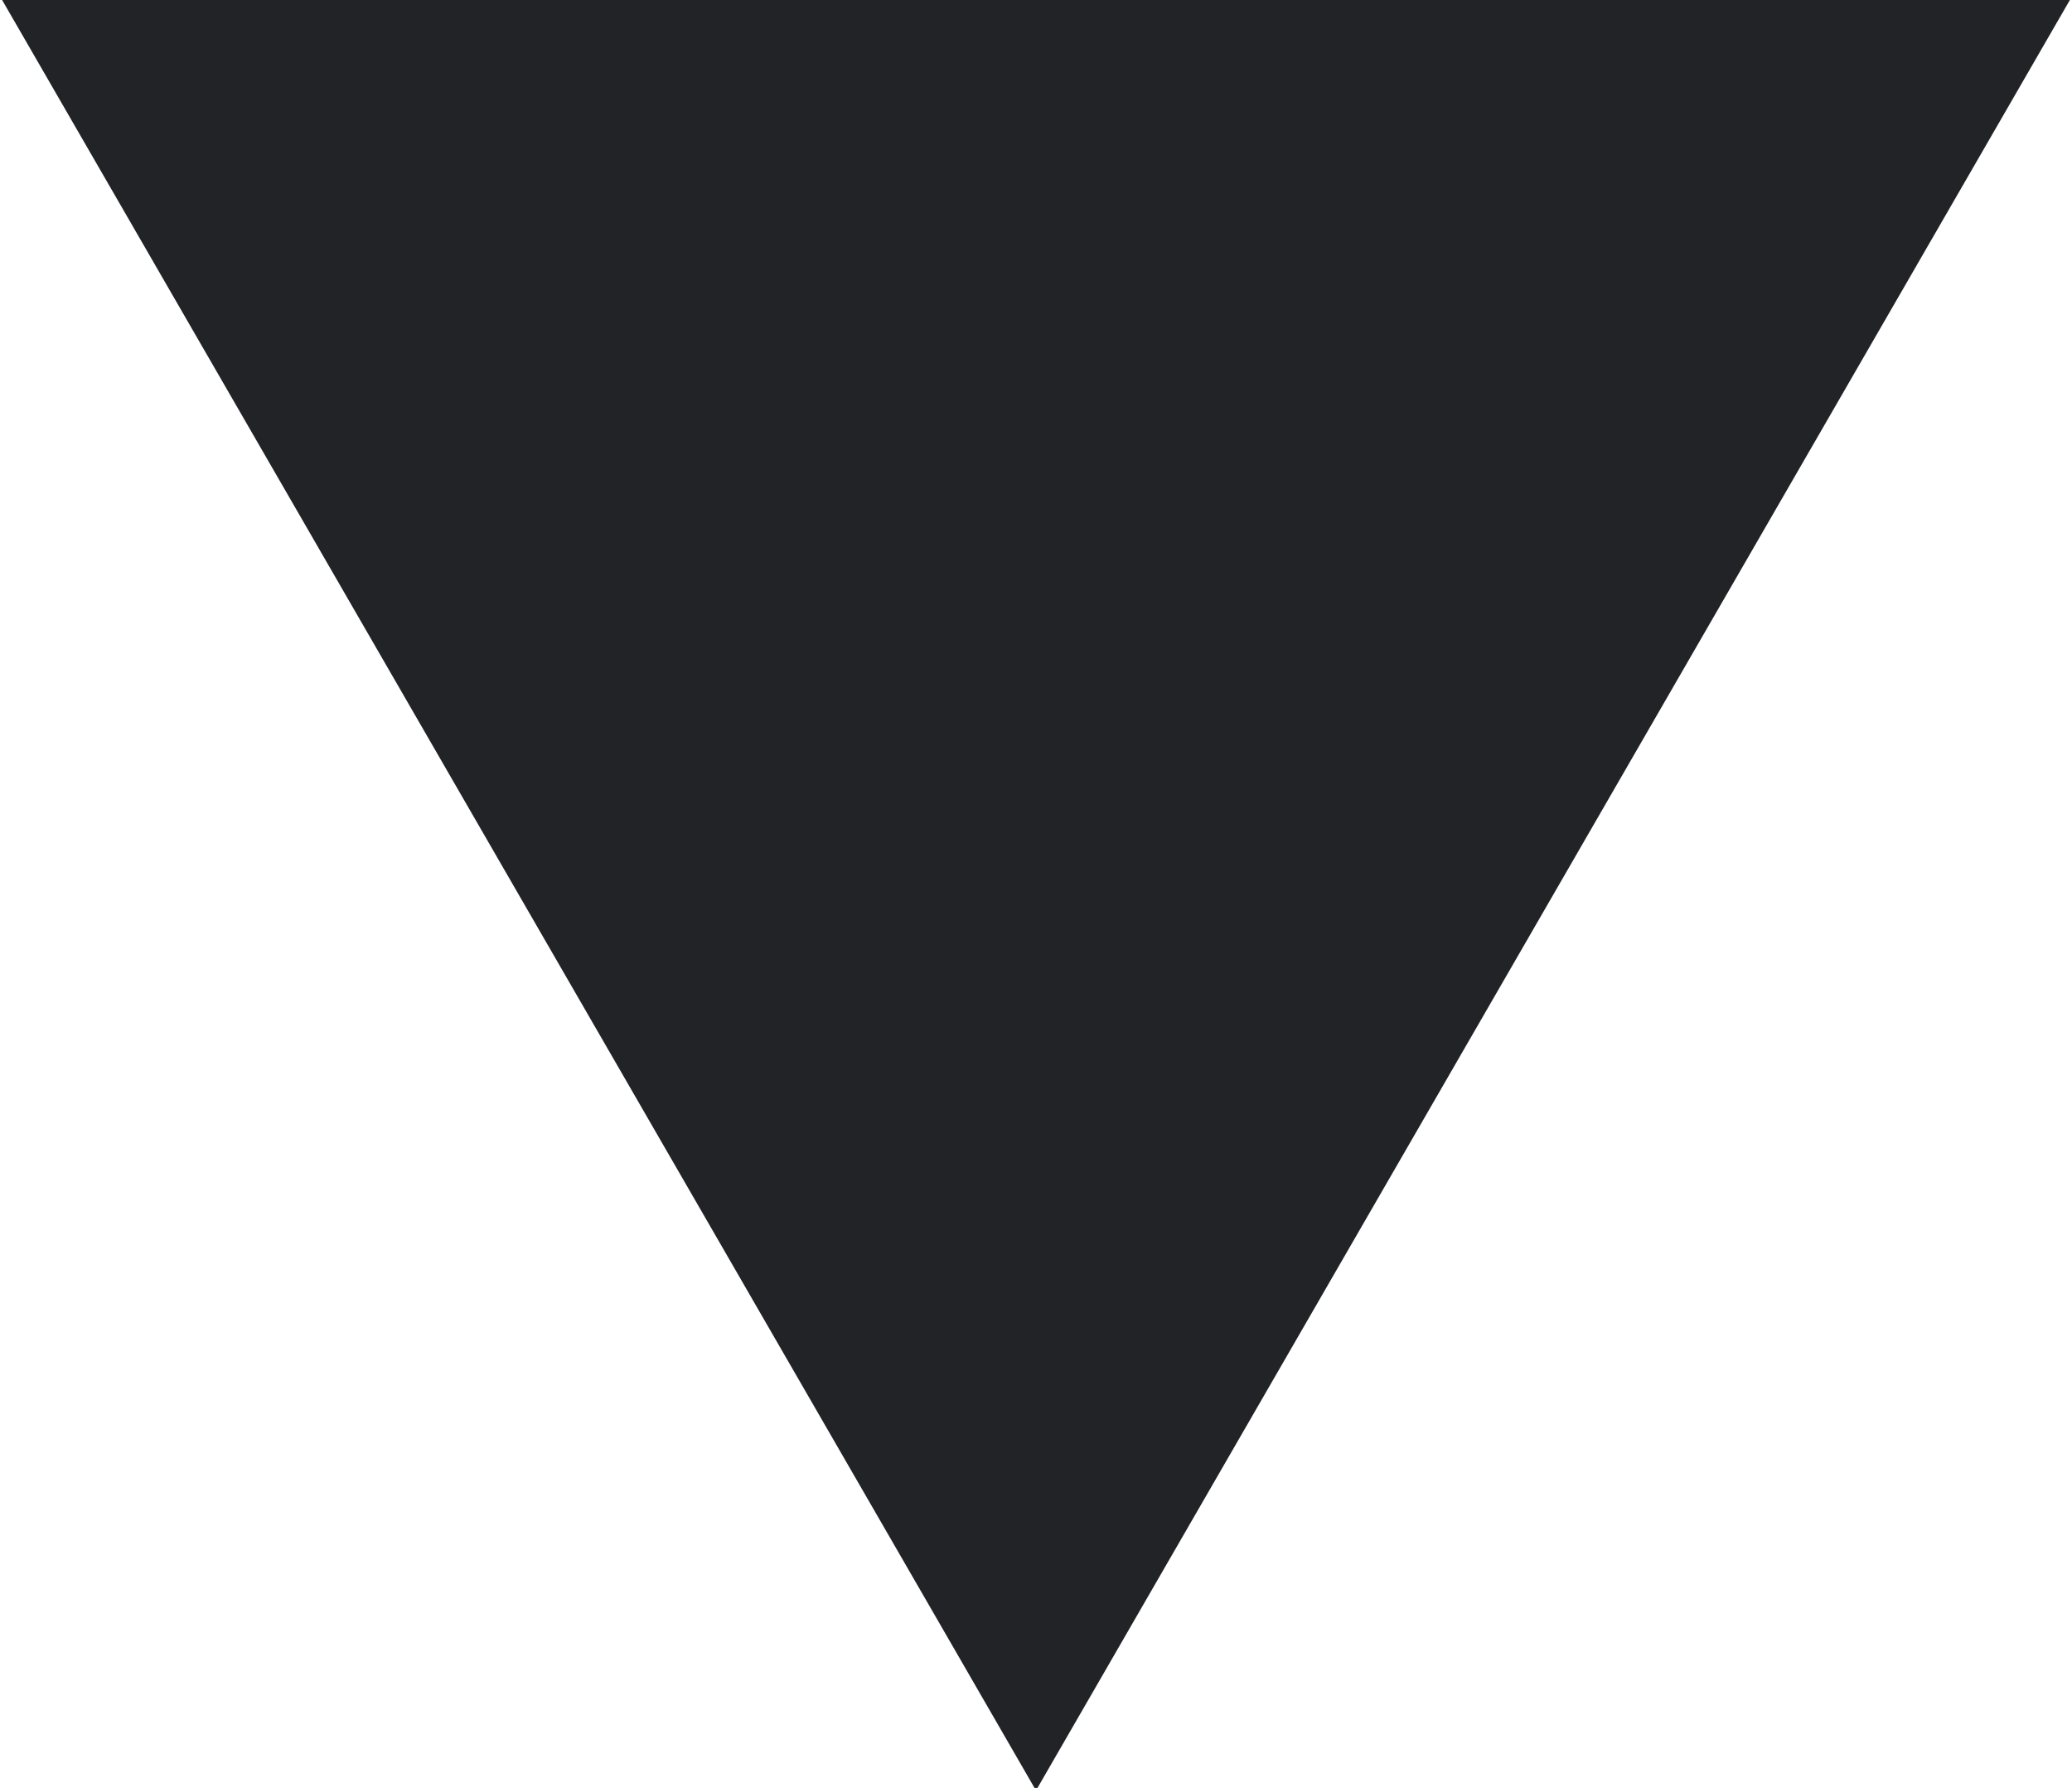 <svg xmlns="http://www.w3.org/2000/svg" width="9.78" height="8.438" viewBox="0 0 9.78 8.438">
  <defs>
    <style>
      .cls-1 {
        fill: #212327;
        fill-rule: evenodd;
      }
    </style>
  </defs>
  <path id="arrow_bottom_black.svg" class="cls-1" d="M1241.2,345.481l-4.88-8.45h9.76Z" transform="translate(-1236.31 -337.031)"/>
</svg>
